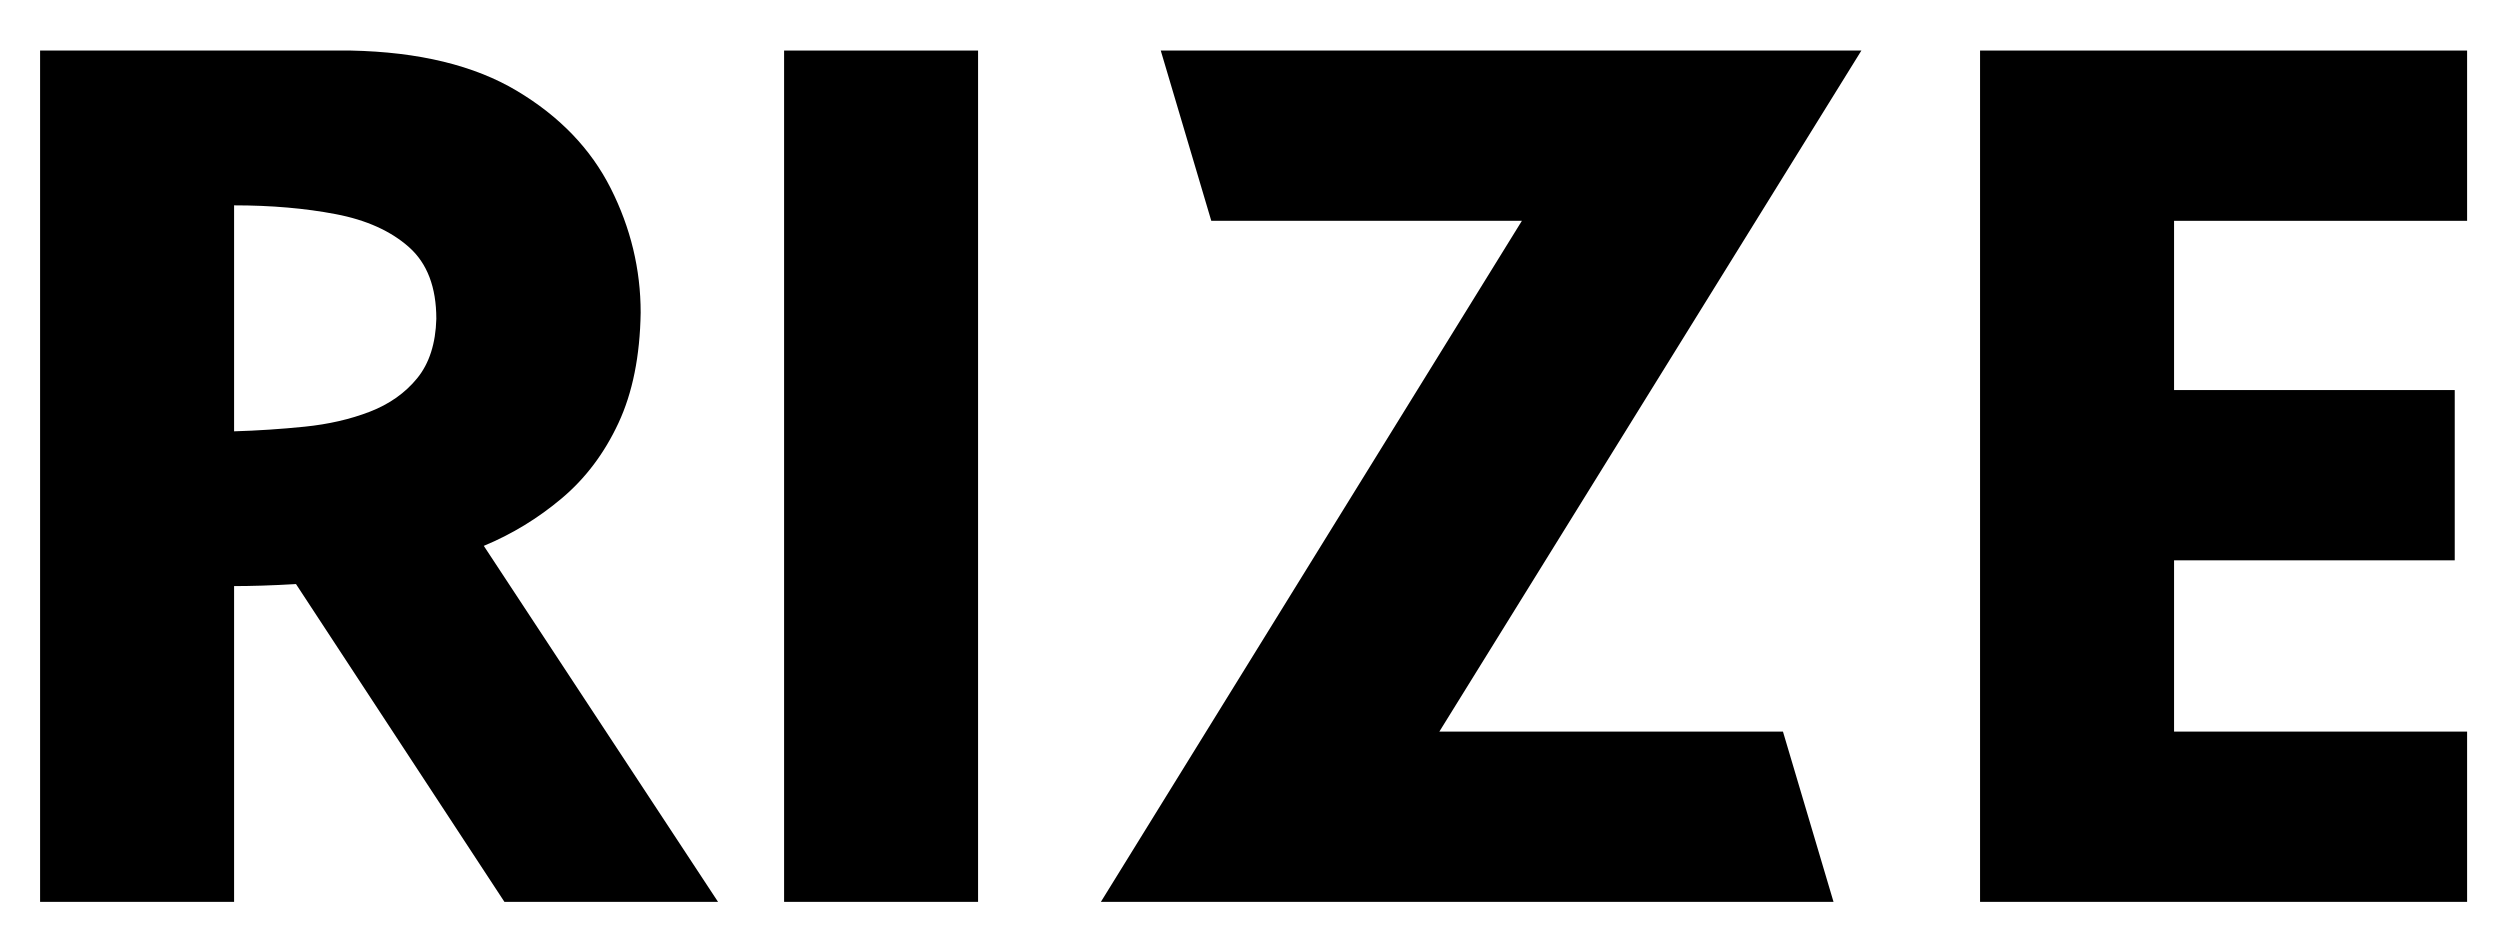 <svg version="1.2" preserveAspectRatio="xMidYMid meet" height="567" viewBox="0 0 1134 425.25" zoomAndPan="magnify" width="1512" xmlns:xlink="http://www.w3.org/1999/xlink" xmlns="http://www.w3.org/2000/svg"><defs><clipPath id="b509e7d5f8"><path d="M 1 0 L 1133 0 L 1133 424.5 L 1 424.5 Z M 1 0"></path></clipPath><clipPath id="86b1eede79"><path d="M 0 0 L 1132 0 L 1132 424.5 L 0 424.5 Z M 0 0"></path></clipPath><clipPath id="bbc5a074a4"><rect height="425" y="0" width="1132" x="0"></rect></clipPath><clipPath id="c095f52822"><rect height="425" y="0" width="1132" x="0"></rect></clipPath></defs><g id="c133ca616f"><g clip-path="url(#b509e7d5f8)" clip-rule="nonzero"><g transform="matrix(1,0,0,1,1,0)"><g clip-path="url(#c095f52822)"><g clip-path="url(#86b1eede79)" clip-rule="nonzero"><g transform="matrix(1,0,0,1,0,0)"><g clip-path="url(#bbc5a074a4)" id="1b51e28fdf"><g style="fill:#000000;fill-opacity:1;"><g transform="translate(-13.238, 409.086)"><path d="M 30.422 -386.156 L 171.312 -386.156 C 202.207 -385.531 227.328 -379.441 246.672 -367.891 C 266.016 -356.348 280.211 -341.602 289.266 -323.656 C 298.316 -305.719 302.844 -286.922 302.844 -267.266 C 302.531 -247.609 299.172 -230.914 292.766 -217.188 C 286.367 -203.457 277.785 -192.066 267.016 -183.016 C 256.254 -173.961 244.477 -166.785 231.688 -161.484 L 337.938 0 L 241.047 0 L 146.5 -144.156 C 141.195 -143.844 136.125 -143.609 131.281 -143.453 C 126.445 -143.305 122.16 -143.234 118.422 -143.234 L 118.422 0 L 30.422 0 Z M 118.422 -213.438 C 129.023 -213.75 139.707 -214.453 150.469 -215.547 C 161.238 -216.641 171.07 -218.898 179.969 -222.328 C 188.863 -225.766 196.039 -230.836 201.5 -237.547 C 206.957 -244.254 209.844 -253.223 210.156 -264.453 C 210.156 -278.805 206.02 -289.648 197.75 -296.984 C 189.488 -304.316 178.41 -309.305 164.516 -311.953 C 150.629 -314.609 135.266 -315.938 118.422 -315.938 Z M 118.422 -213.438" style="stroke:none"></path></g></g><g style="fill:#000000;fill-opacity:1;"><g transform="translate(319.558, 409.086)"><path d="M 123.094 -386.156 L 123.094 0 L 35.109 0 L 35.109 -386.156 Z M 123.094 -386.156" style="stroke:none"></path></g></g><g style="fill:#000000;fill-opacity:1;"><g transform="translate(477.765, 409.086)"><path d="M 365.562 -386.156 L 174.125 -77.234 L 329.984 -77.234 L 352.922 0 L 20.594 0 L 211.562 -308.922 L 70.672 -308.922 L 47.75 -386.156 Z M 365.562 -386.156" style="stroke:none"></path></g></g><g style="fill:#000000;fill-opacity:1;"><g transform="translate(863.921, 409.086)"><path d="M 254.156 -386.156 L 254.156 -308.922 L 121.234 -308.922 L 121.234 -232.156 L 248.547 -232.156 L 248.547 -154.922 L 121.234 -154.922 L 121.234 -77.234 L 254.156 -77.234 L 254.156 0 L 33.234 0 L 33.234 -386.156 Z M 254.156 -386.156" style="stroke:none"></path></g></g></g></g></g></g></g></g></g></svg>